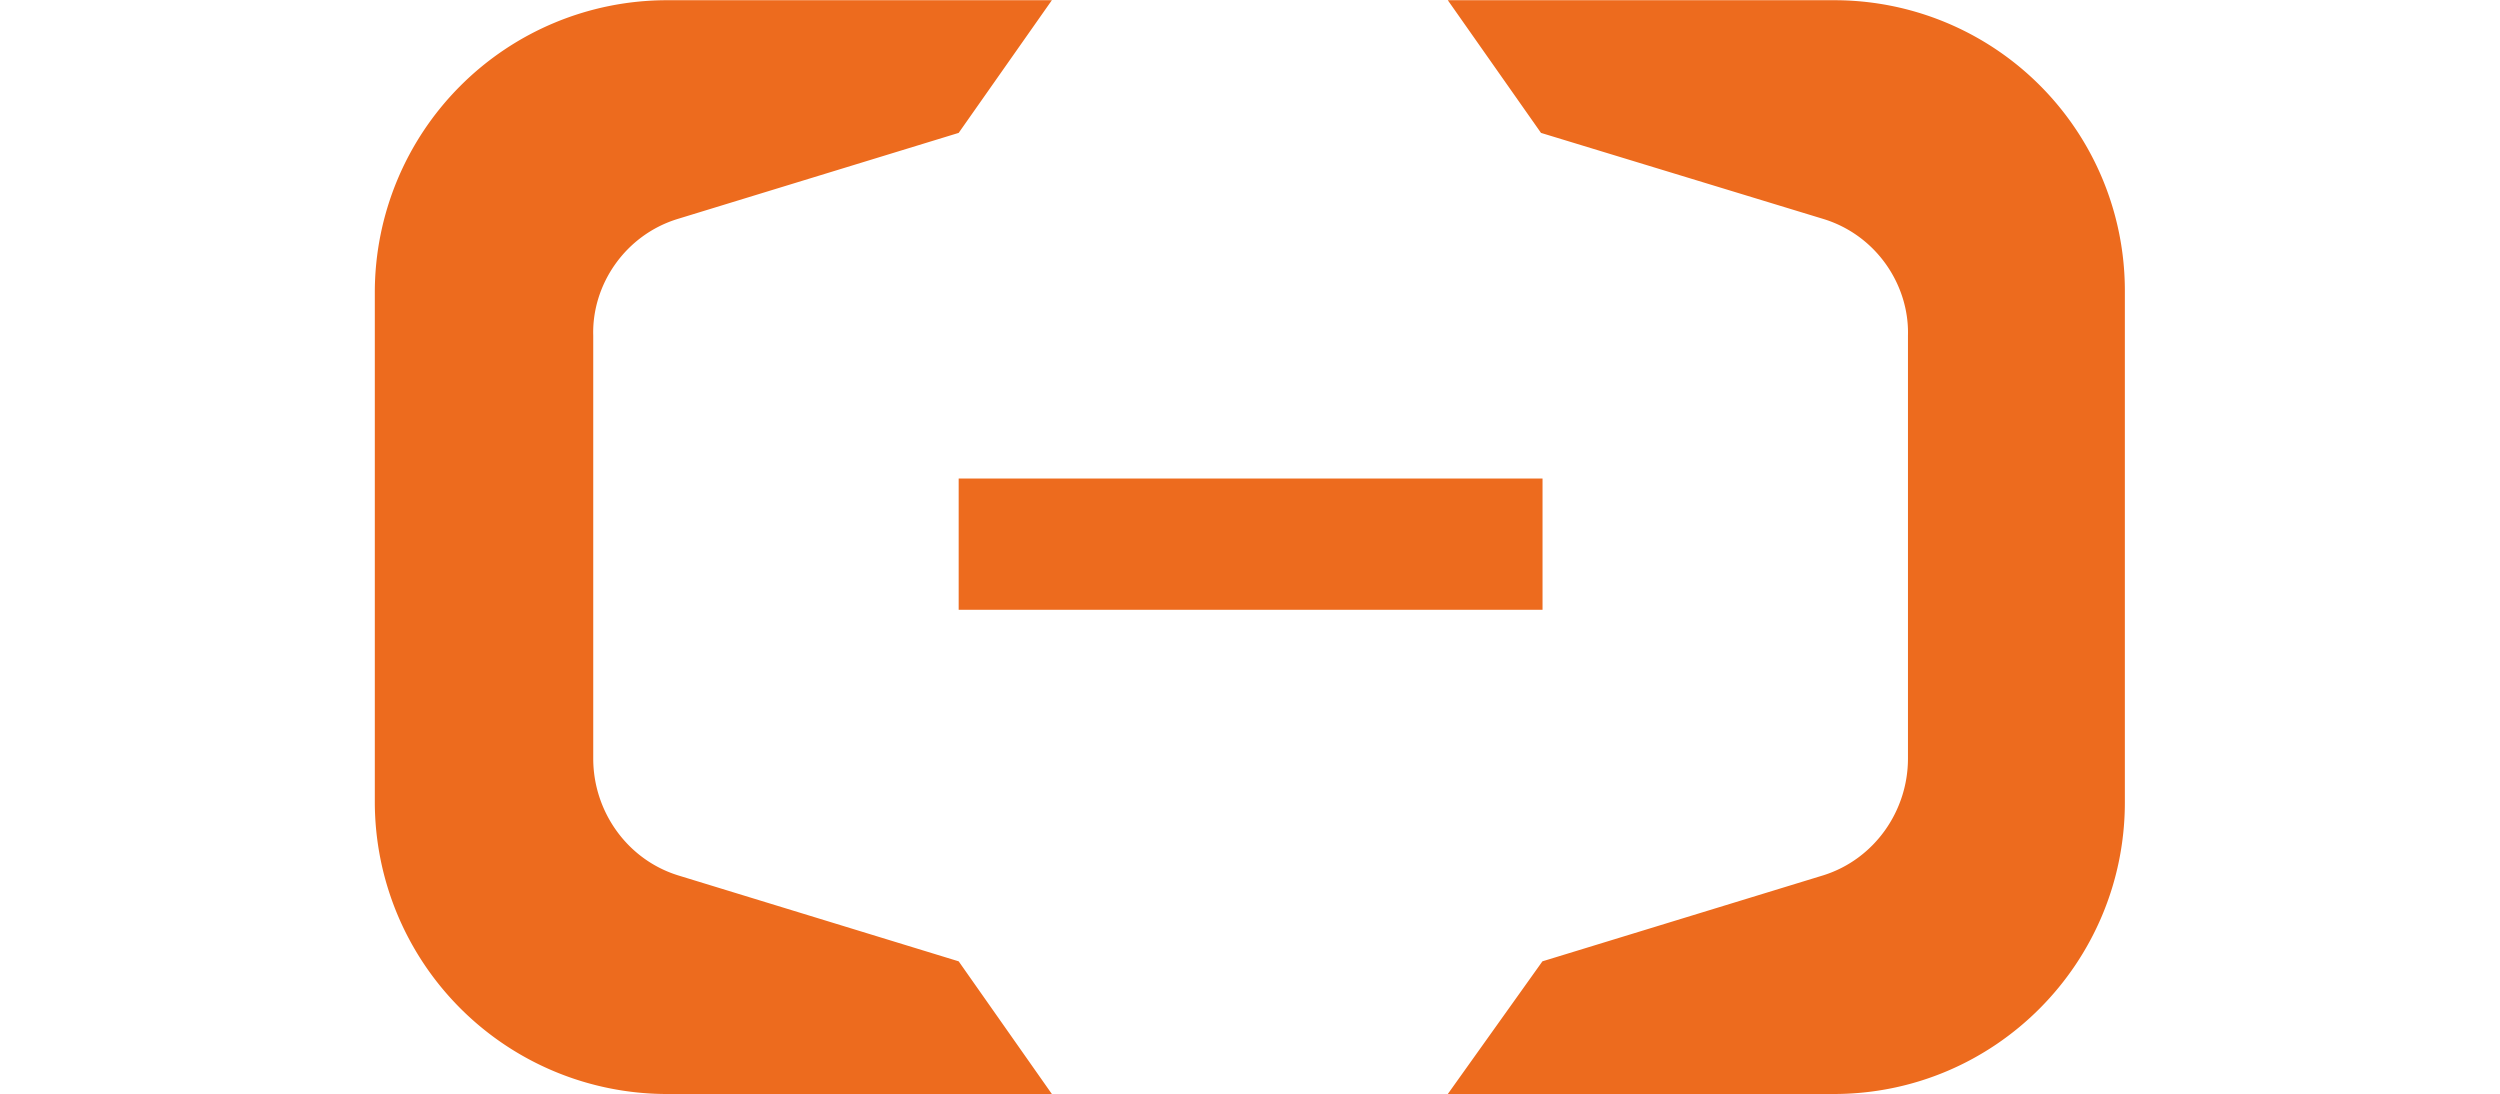 <svg xmlns="http://www.w3.org/2000/svg" fill="none" viewBox="0 2.998 16.003 10.002" width="2500" height="1094"><g fill="#ED6B1E"><path d="M10.676 7.373H5.338v1.2h5.338v-1.2z"/><path d="M13.338 3H9.81l.852 1.213L13.244 5c.48.147.786.6.773 1.067v3.866c0 .48-.307.92-.772 1.067l-2.57.787L9.81 13h3.528C14.815 13 16 11.8 16 10.333V5.667A2.656 2.656 0 0 0 13.338 3zM2.662 3H6.19l-.852 1.213L2.768 5c-.478.147-.785.6-.771 1.067v3.866c0 .48.306.92.772 1.067l2.569.787L6.19 13H2.662A2.672 2.672 0 0 1 0 10.333V5.667A2.672 2.672 0 0 1 2.662 3z"/></g></svg>